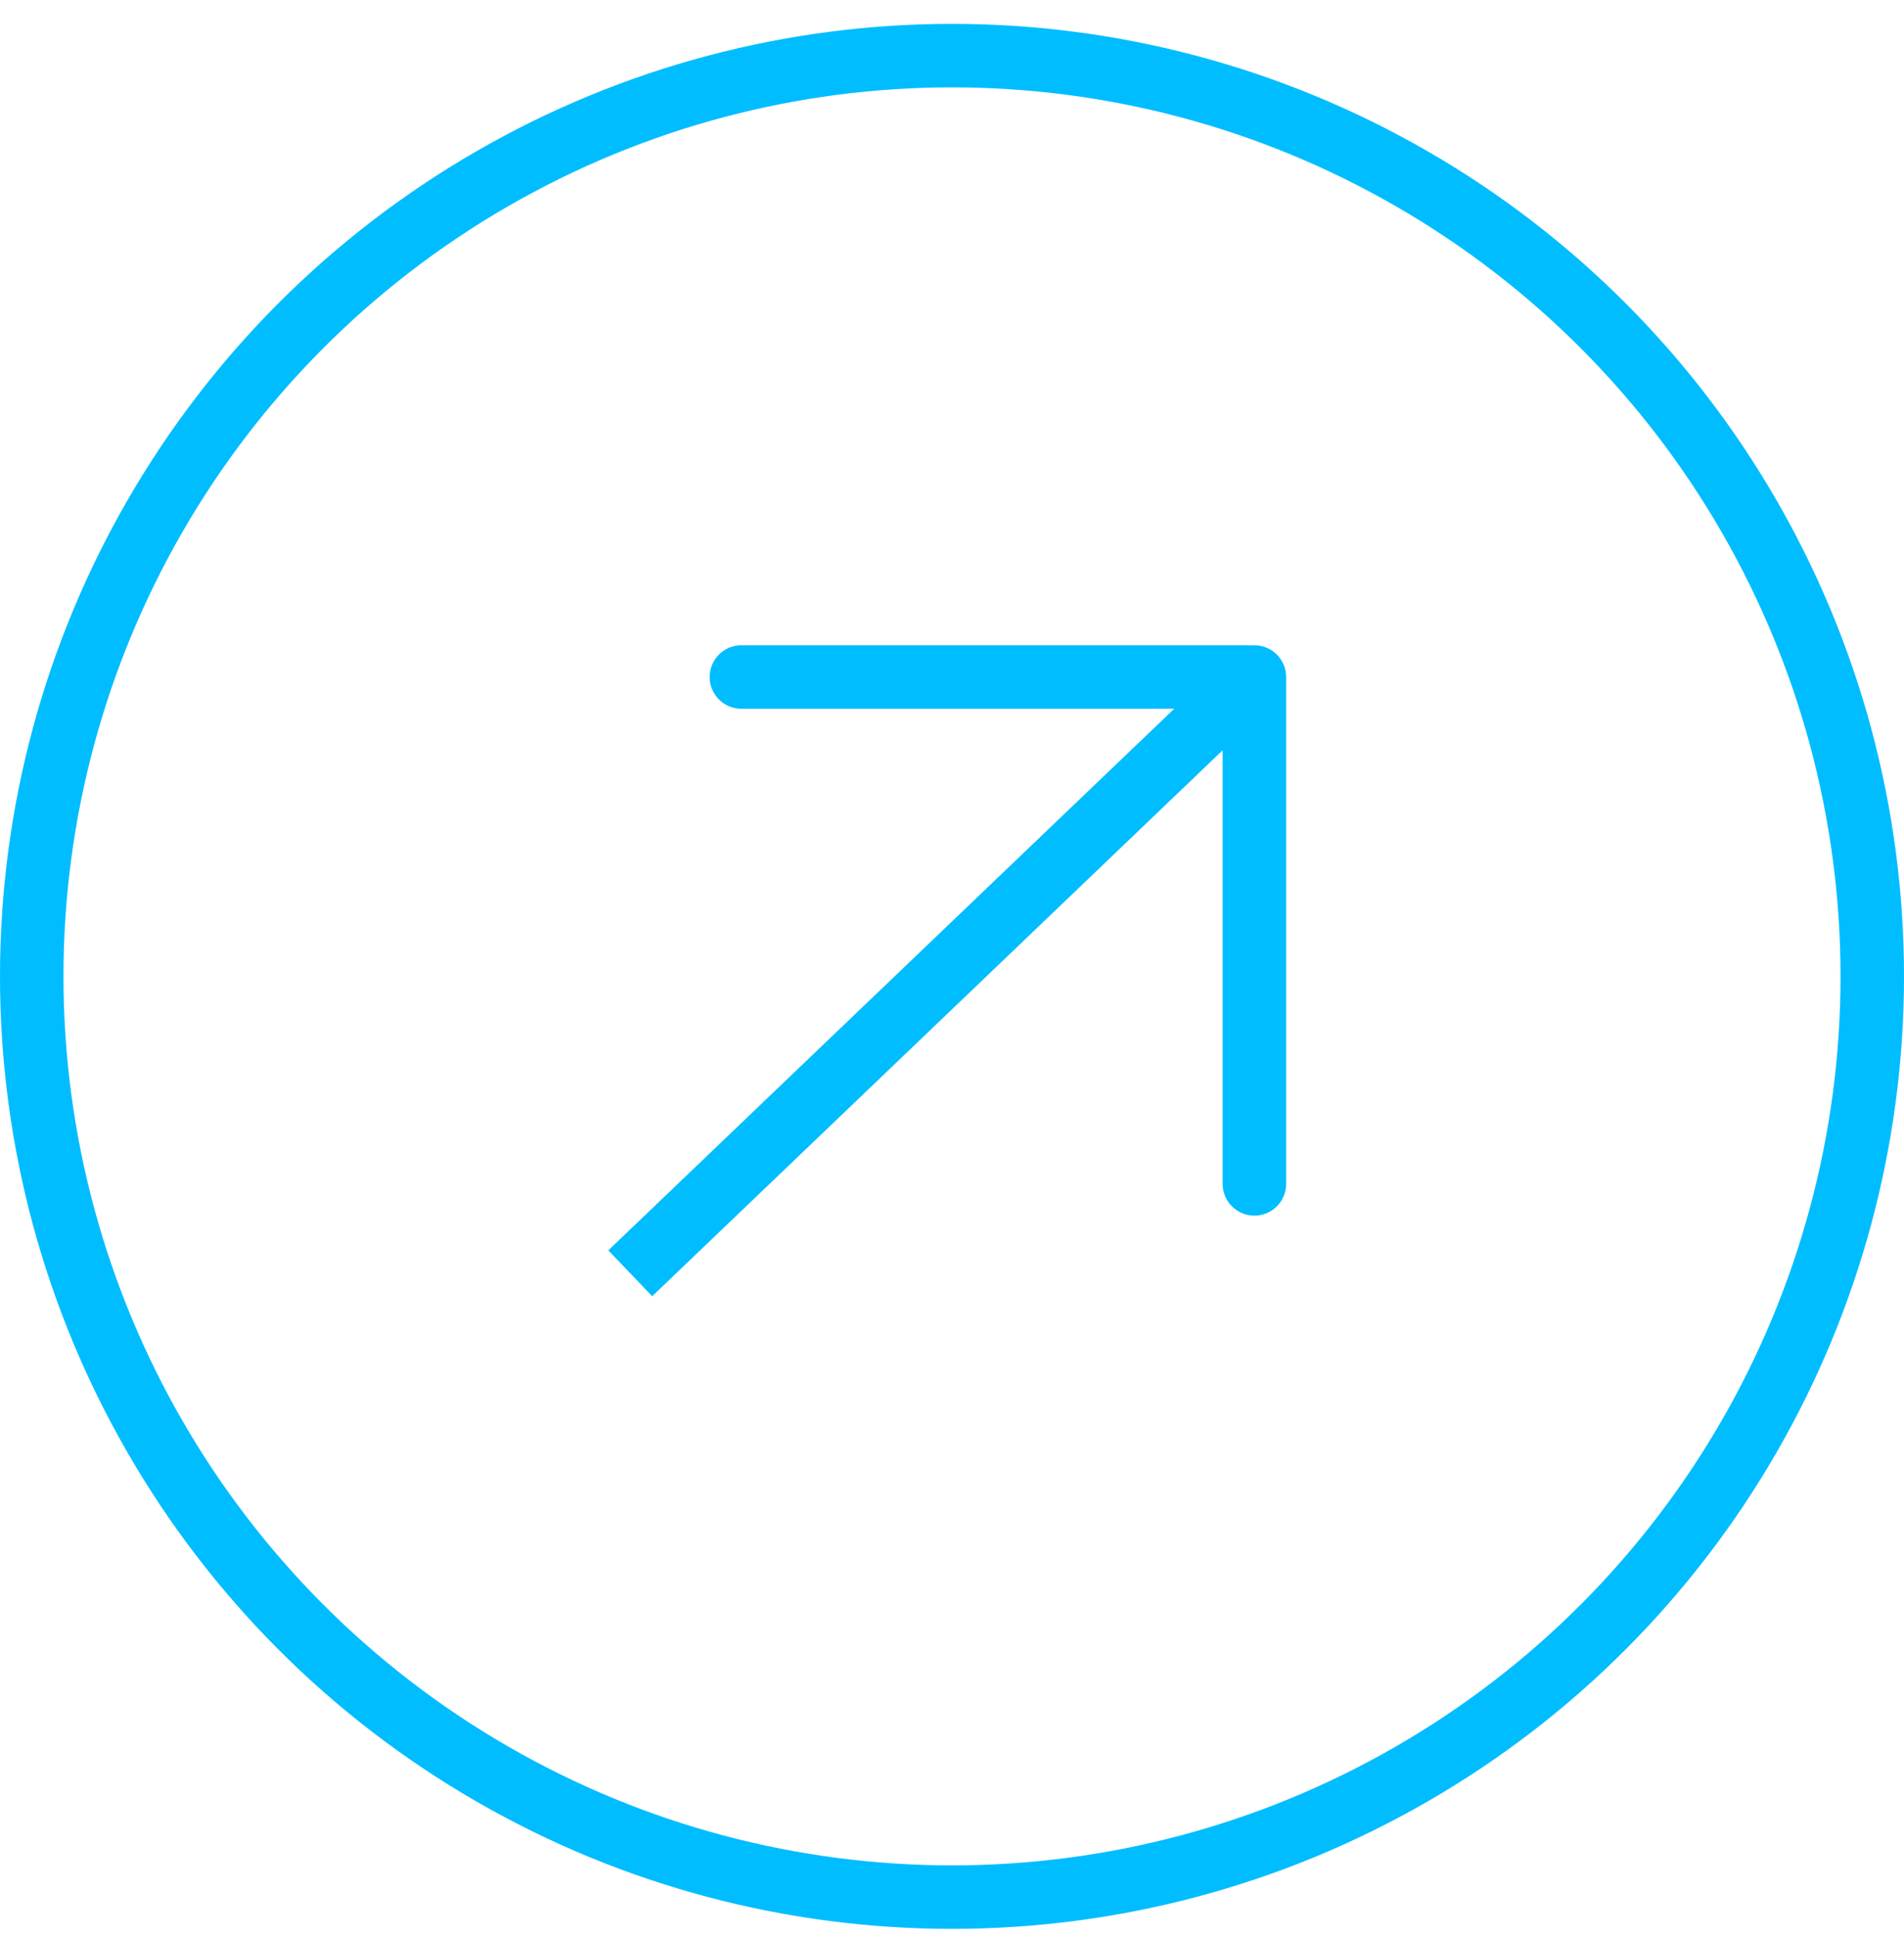 <svg width="60" height="61" viewBox="0 0 60 61" fill="none" xmlns="http://www.w3.org/2000/svg">
<circle cx="30" cy="30.752" r="29" stroke="#00BDFF" stroke-width="2"/>
<path d="M23.363 21.323H39.328" stroke="#00BDFF" stroke-width="2" stroke-linecap="round"/>
<path d="M39.529 21.323L39.529 37.288" stroke="#00BDFF" stroke-width="2" stroke-linecap="round"/>
<line x1="38.739" y1="22.046" x2="19.861" y2="40.104" stroke="#00BDFF" stroke-width="2"/>
</svg>
